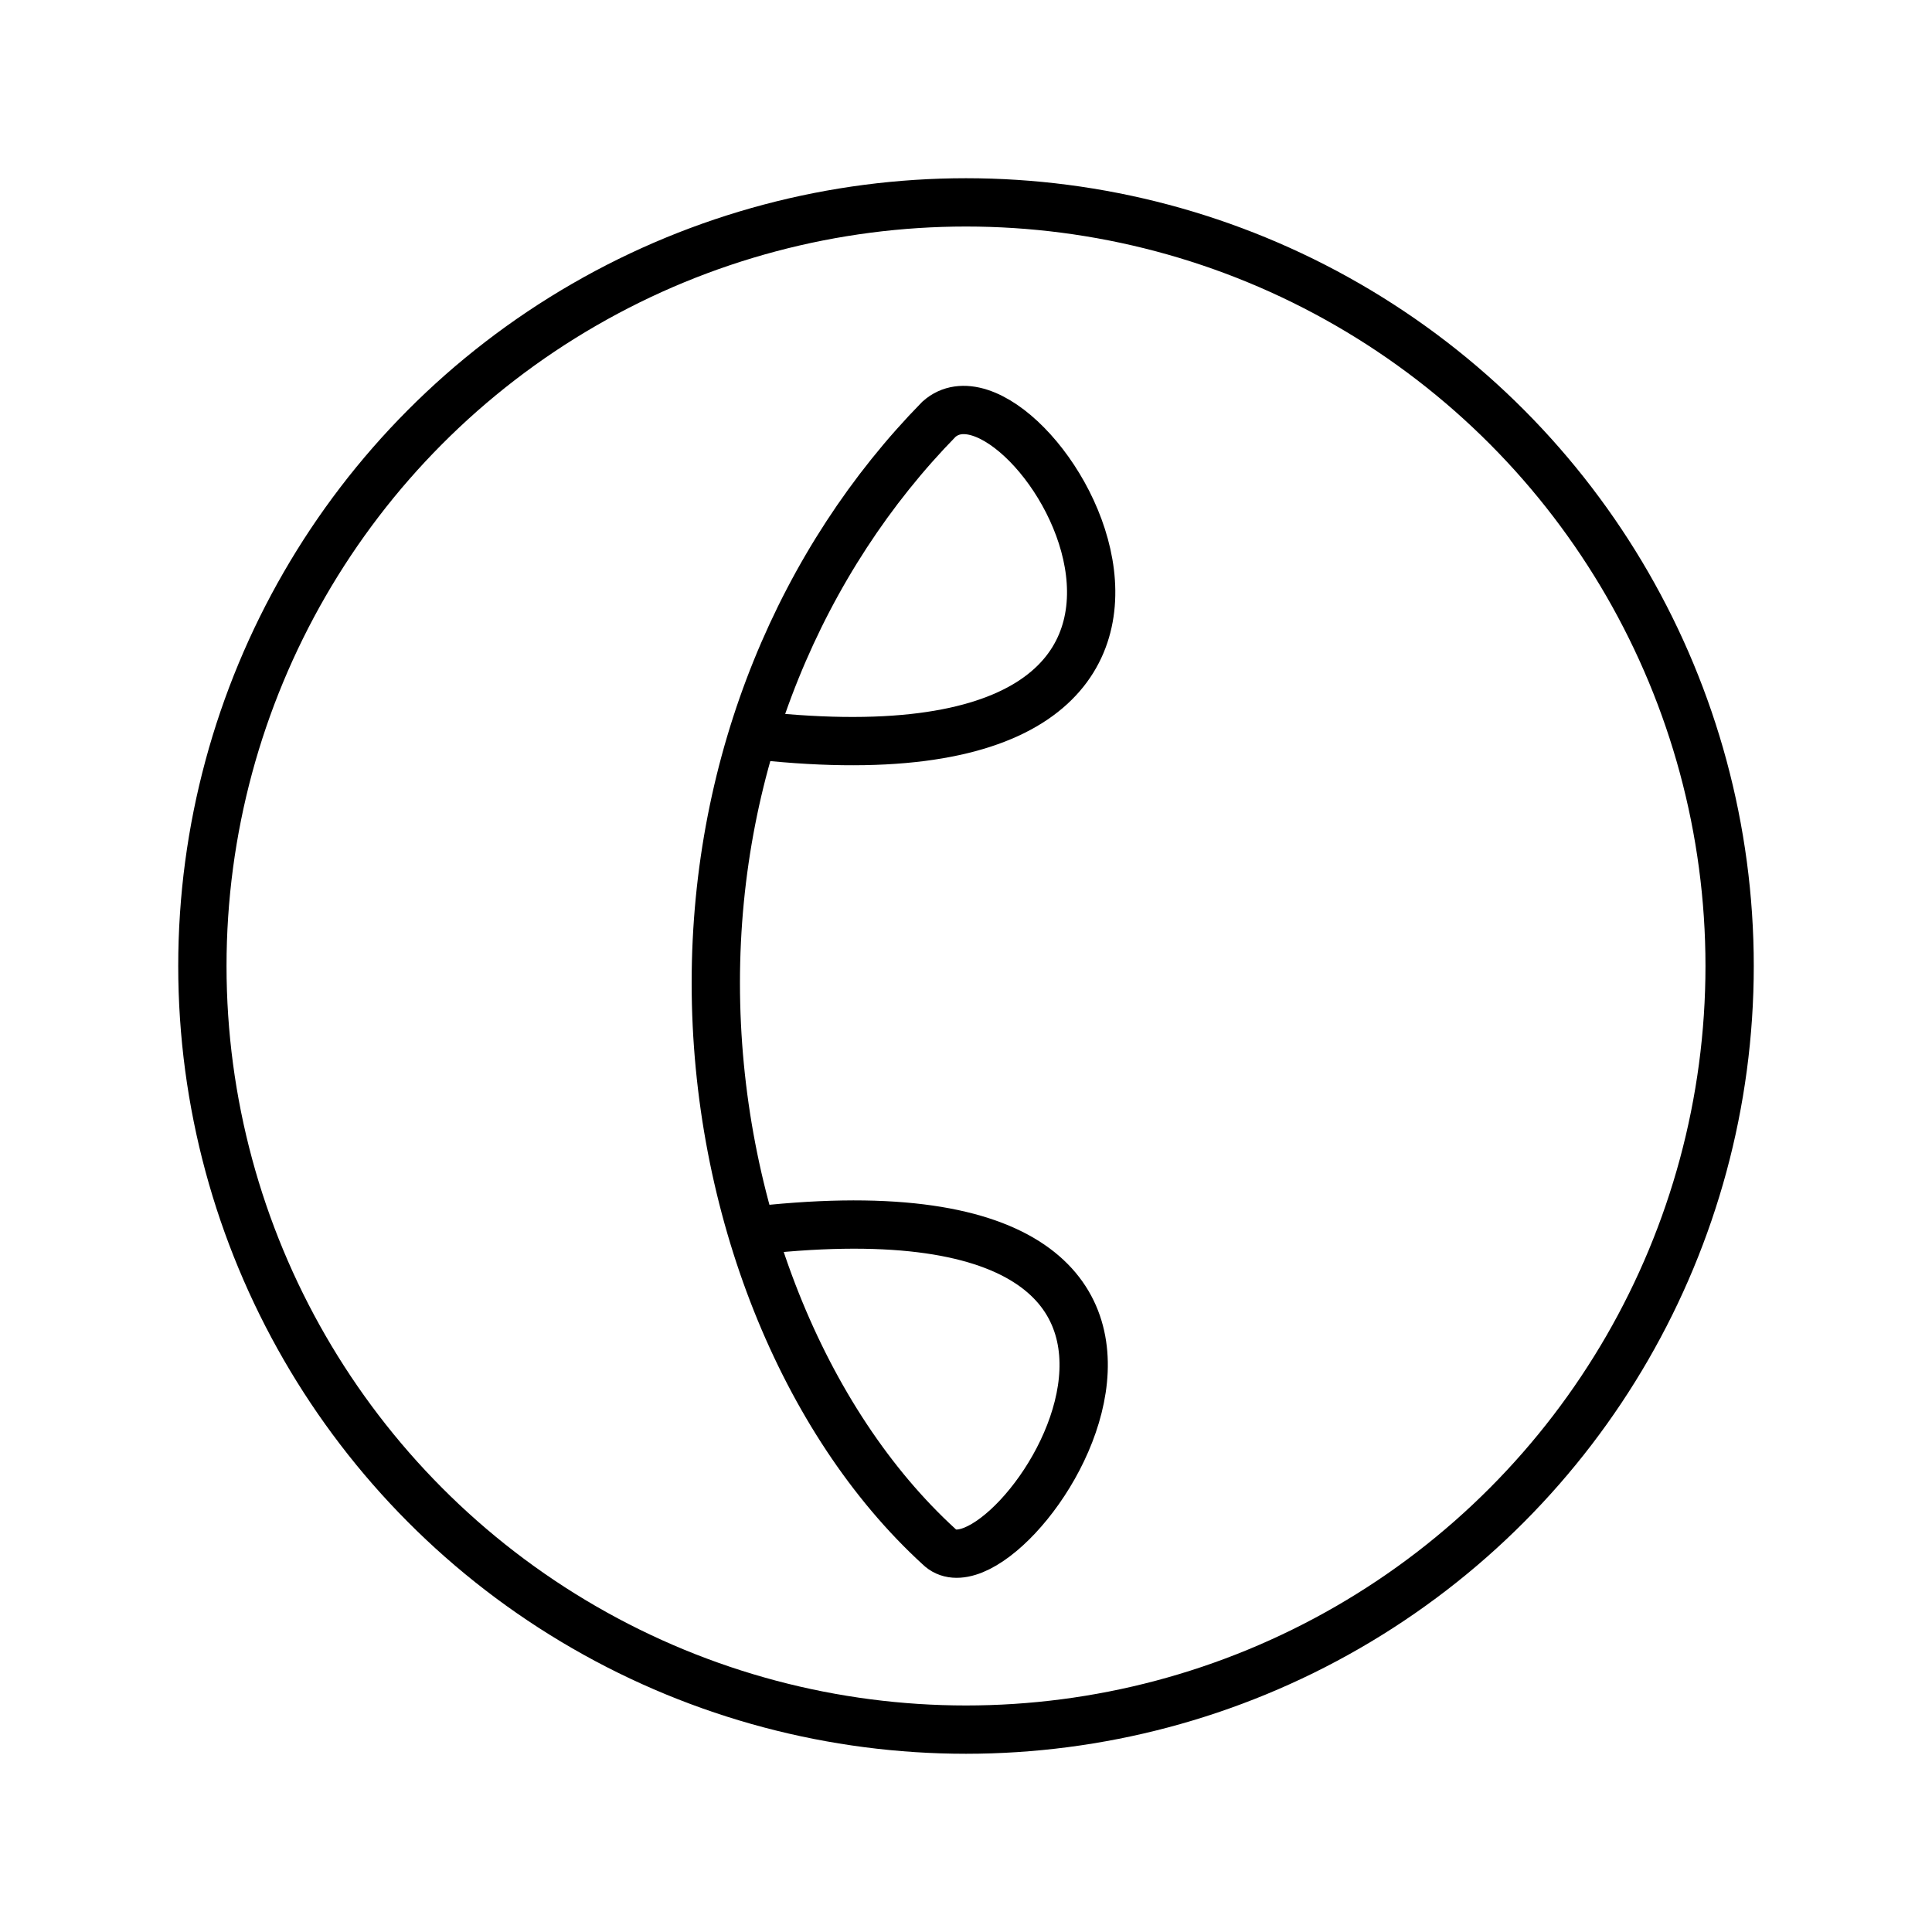 <?xml version="1.0" encoding="utf-8"?>
<!-- Generator: Adobe Illustrator 28.0.0, SVG Export Plug-In . SVG Version: 6.00 Build 0)  -->
<svg version="1.1" id="Ebene_2" xmlns="http://www.w3.org/2000/svg" xmlns:xlink="http://www.w3.org/1999/xlink" x="0px" y="0px"
	 viewBox="0 0 40 40" style="enable-background:new 0 0 40 40;" xml:space="preserve">
<style type="text/css">
	.st0{fill:none;stroke:#000000;stroke-miterlimit:10;}
</style>
<g>
	<circle class="st0" cx="20" cy="20" r="15.81"/>
	<path class="st0" d="M15.44,25.5c11.81-1.42,5.41,7.94,4,6.52c-2.82-2.58-4.62-7.04-4.62-11.67s1.79-8.78,4.62-11.67
		c1.86-1.65,7.81,7.94-4,6.52"/>
</g>
</svg>
